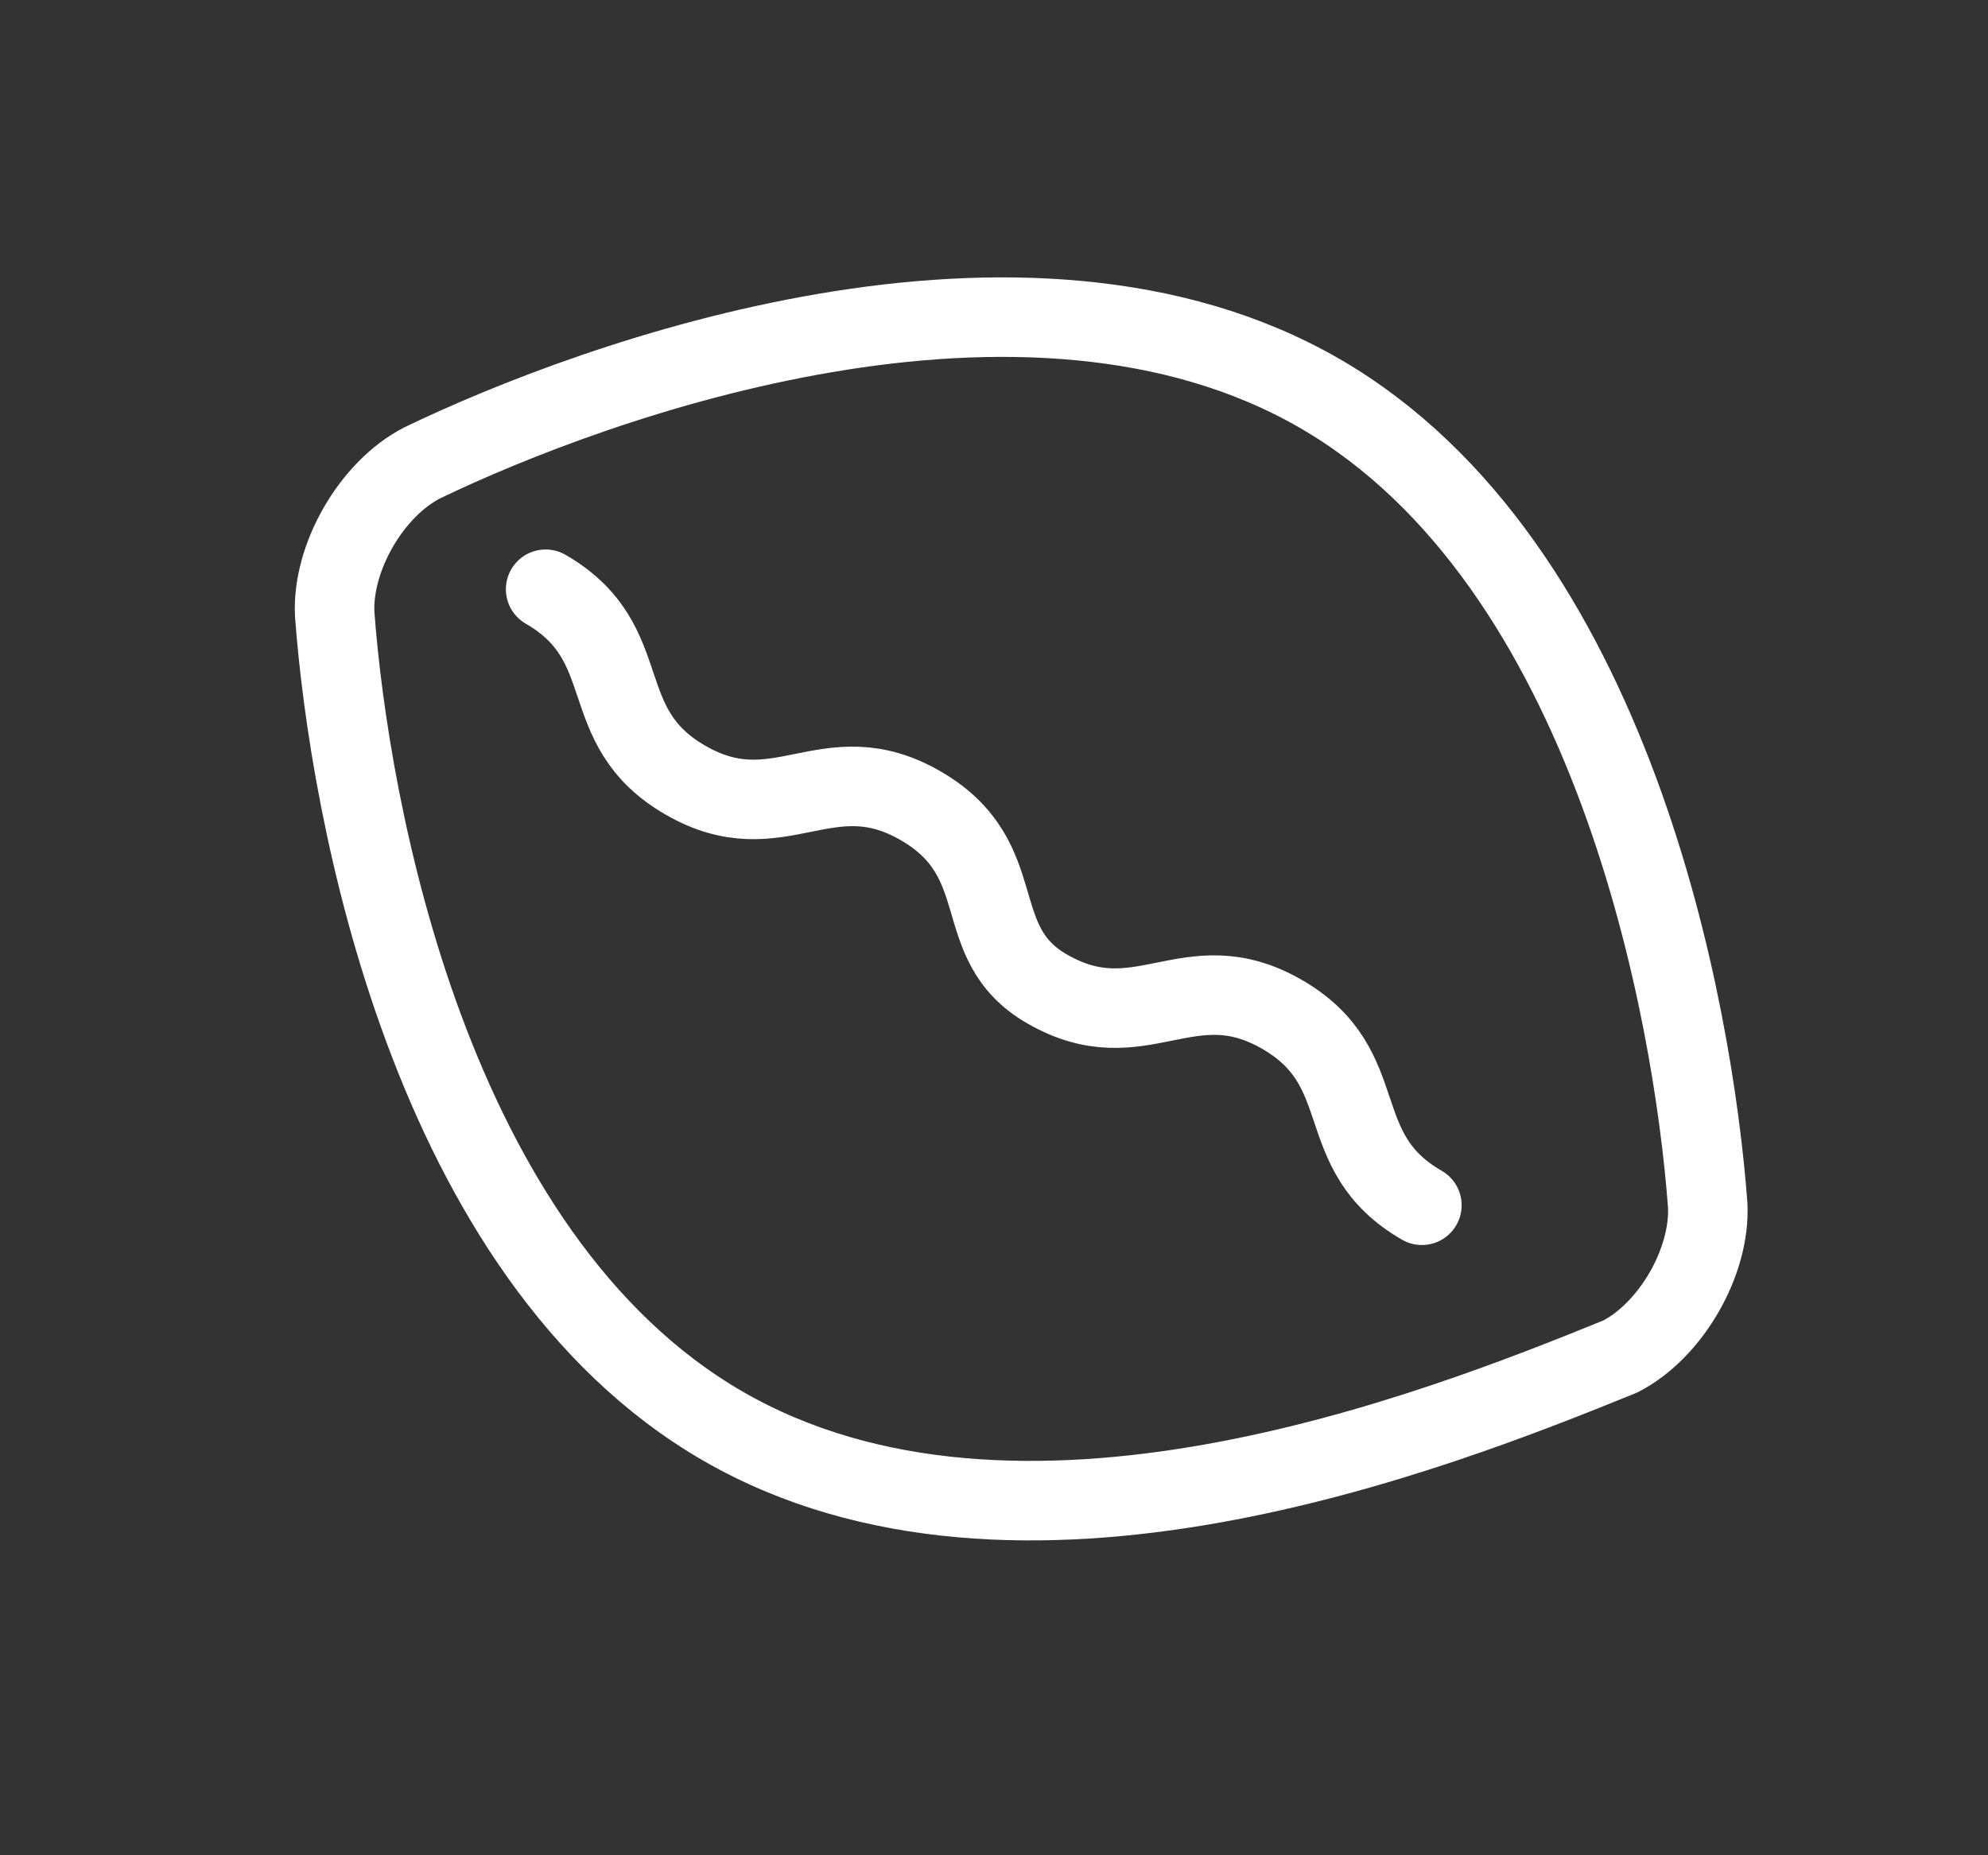 <svg width="30" height="28" viewBox="0 0 30 28" fill="none" xmlns="http://www.w3.org/2000/svg">
<rect x="0" y="0" width="30" height="28" fill="#333333" stroke="none"/>
<path d="M19.911 5.935C24.356 8.502 25.555 15.291 25.77 18.186C25.814 19.043 25.214 20.082 24.45 20.473C21.634 21.618 15.356 24.09 10.911 21.524C6.465 18.957 5.266 12.168 5.051 9.273C5.007 8.416 5.607 7.377 6.371 6.986C8.986 5.725 15.465 3.369 19.911 5.935Z" stroke="white" stroke-width="1.2" stroke-miterlimit="10" stroke-linecap="round" stroke-linejoin="round"/>
<path d="M8.234 8.893C9.648 9.71 8.928 10.957 10.343 11.774C11.757 12.59 12.477 11.343 13.892 12.16C15.306 12.977 14.586 14.224 15.799 14.924C17.213 15.74 17.933 14.493 19.348 15.31C20.762 16.127 20.042 17.374 21.457 18.19" stroke="white" stroke-width="1.2" stroke-miterlimit="10" stroke-linecap="round" stroke-linejoin="round"/>
</svg>
